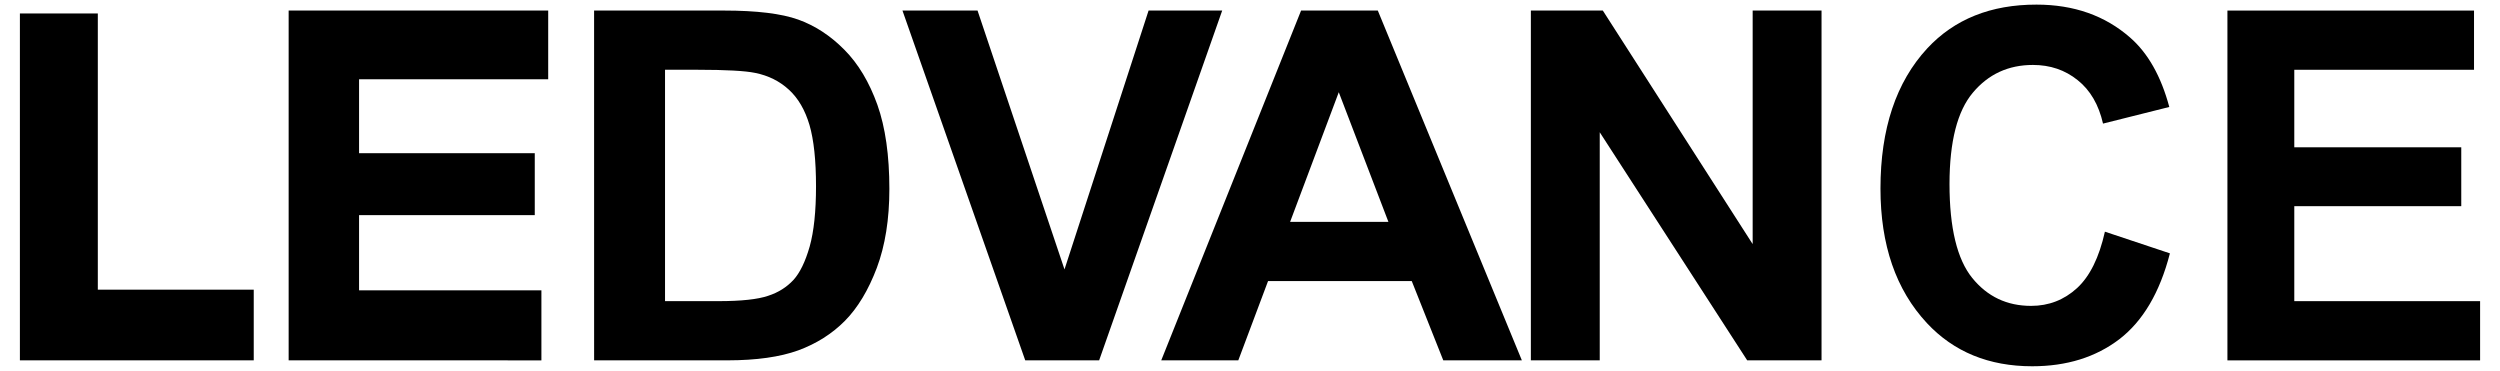 <svg xmlns="http://www.w3.org/2000/svg" width="182.913" height="27.139" viewBox="0 0 182.913 27.139" >
<g transform="translate(14845.72 -7589.069)">
	<path d="M-14844.264,7615.435v-25.382h5.701v20.212h11.408v5.17H-14844.264z"/>
	<path d="M-14824.601,7615.435v-25.593h18.99v5.027h-13.838v5.409h12.855v4.531h-12.855v5.501h13.341v5.125L-14824.601,7615.435
		L-14824.601,7615.435z"/>
	<path d="M-14802.253,7589.841h9.496c2.404,0,4.21,0.223,5.436,0.66c1.216,0.436,2.347,1.164,3.376,2.205
		c1.028,1.034,1.828,2.38,2.421,4.036c0.584,1.65,0.875,3.696,0.875,6.154c0,2.214-0.306,4.137-0.918,5.771
		c-0.619,1.635-1.398,2.928-2.338,3.88c-0.944,0.95-2.084,1.67-3.415,2.159c-1.335,0.482-3.054,0.725-5.155,0.728h-9.776
		L-14802.253,7589.841L-14802.253,7589.841z M-14797.063,7594.172v16.93h3.91c1.67,0,2.881-0.132,3.632-0.39
		c0.752-0.241,1.364-0.637,1.844-1.15c0.479-0.523,0.878-1.339,1.196-2.45c0.312-1.117,0.465-2.584,0.465-4.414
		c0-1.89-0.159-3.387-0.477-4.483c-0.323-1.089-0.82-1.954-1.505-2.581c-0.68-0.627-1.505-1.038-2.477-1.232
		c-0.729-0.15-2.136-0.228-4.222-0.229L-14797.063,7594.172z"/>
	<path d="M-14770.708,7615.435l-8.983-25.593h5.493l6.362,18.939l6.152-18.939h5.386l-9.004,25.593H-14770.708z"/>
	<path d="M-14734.372,7615.435h-5.75l-2.306-5.8h-10.515l-2.177,5.8h-5.638l10.232-25.593h5.614L-14734.372,7615.435z
		 M-14744.136,7605.303l-3.632-9.487l-3.561,9.487H-14744.136z"/>
	<path d="M-14733.714,7615.435v-25.593h5.265l10.963,17.086v-17.086h5.039v25.593h-5.438l-10.79-16.69v16.69H-14733.714z"/>
	<path d="M-14691.714,7606.02l4.756,1.586c-0.739,2.869-1.979,4.959-3.698,6.281c-1.734,1.319-3.852,1.98-6.378,1.98
		c-3.169,0-5.737-1.052-7.703-3.158c-2.268-2.436-3.4-5.718-3.398-9.848c0-4.364,1.14-7.78,3.419-10.248
		c1.988-2.141,4.654-3.21,7.998-3.206c2.729,0,5.009,0.802,6.843,2.406c1.312,1.141,2.269,2.836,2.872,5.083l-4.849,1.216
		c-0.315-1.379-0.931-2.444-1.855-3.178c-0.925-0.746-2.014-1.113-3.273-1.113c-1.798,0-3.262,0.676-4.395,2.028
		c-1.137,1.347-1.705,3.572-1.709,6.677c0,3.229,0.559,5.516,1.662,6.879c1.106,1.363,2.537,2.044,4.309,2.044
		c1.294,0,2.416-0.438,3.36-1.3C-14692.815,7609.286-14692.135,7607.908-14691.714,7606.02"/>
	<path d="M-14682.75,7615.435v-25.593h18.042v4.332h-13.15v5.672h12.217v4.308h-12.217v6.949h13.595v4.333H-14682.75z"/>
</g>
</svg>
